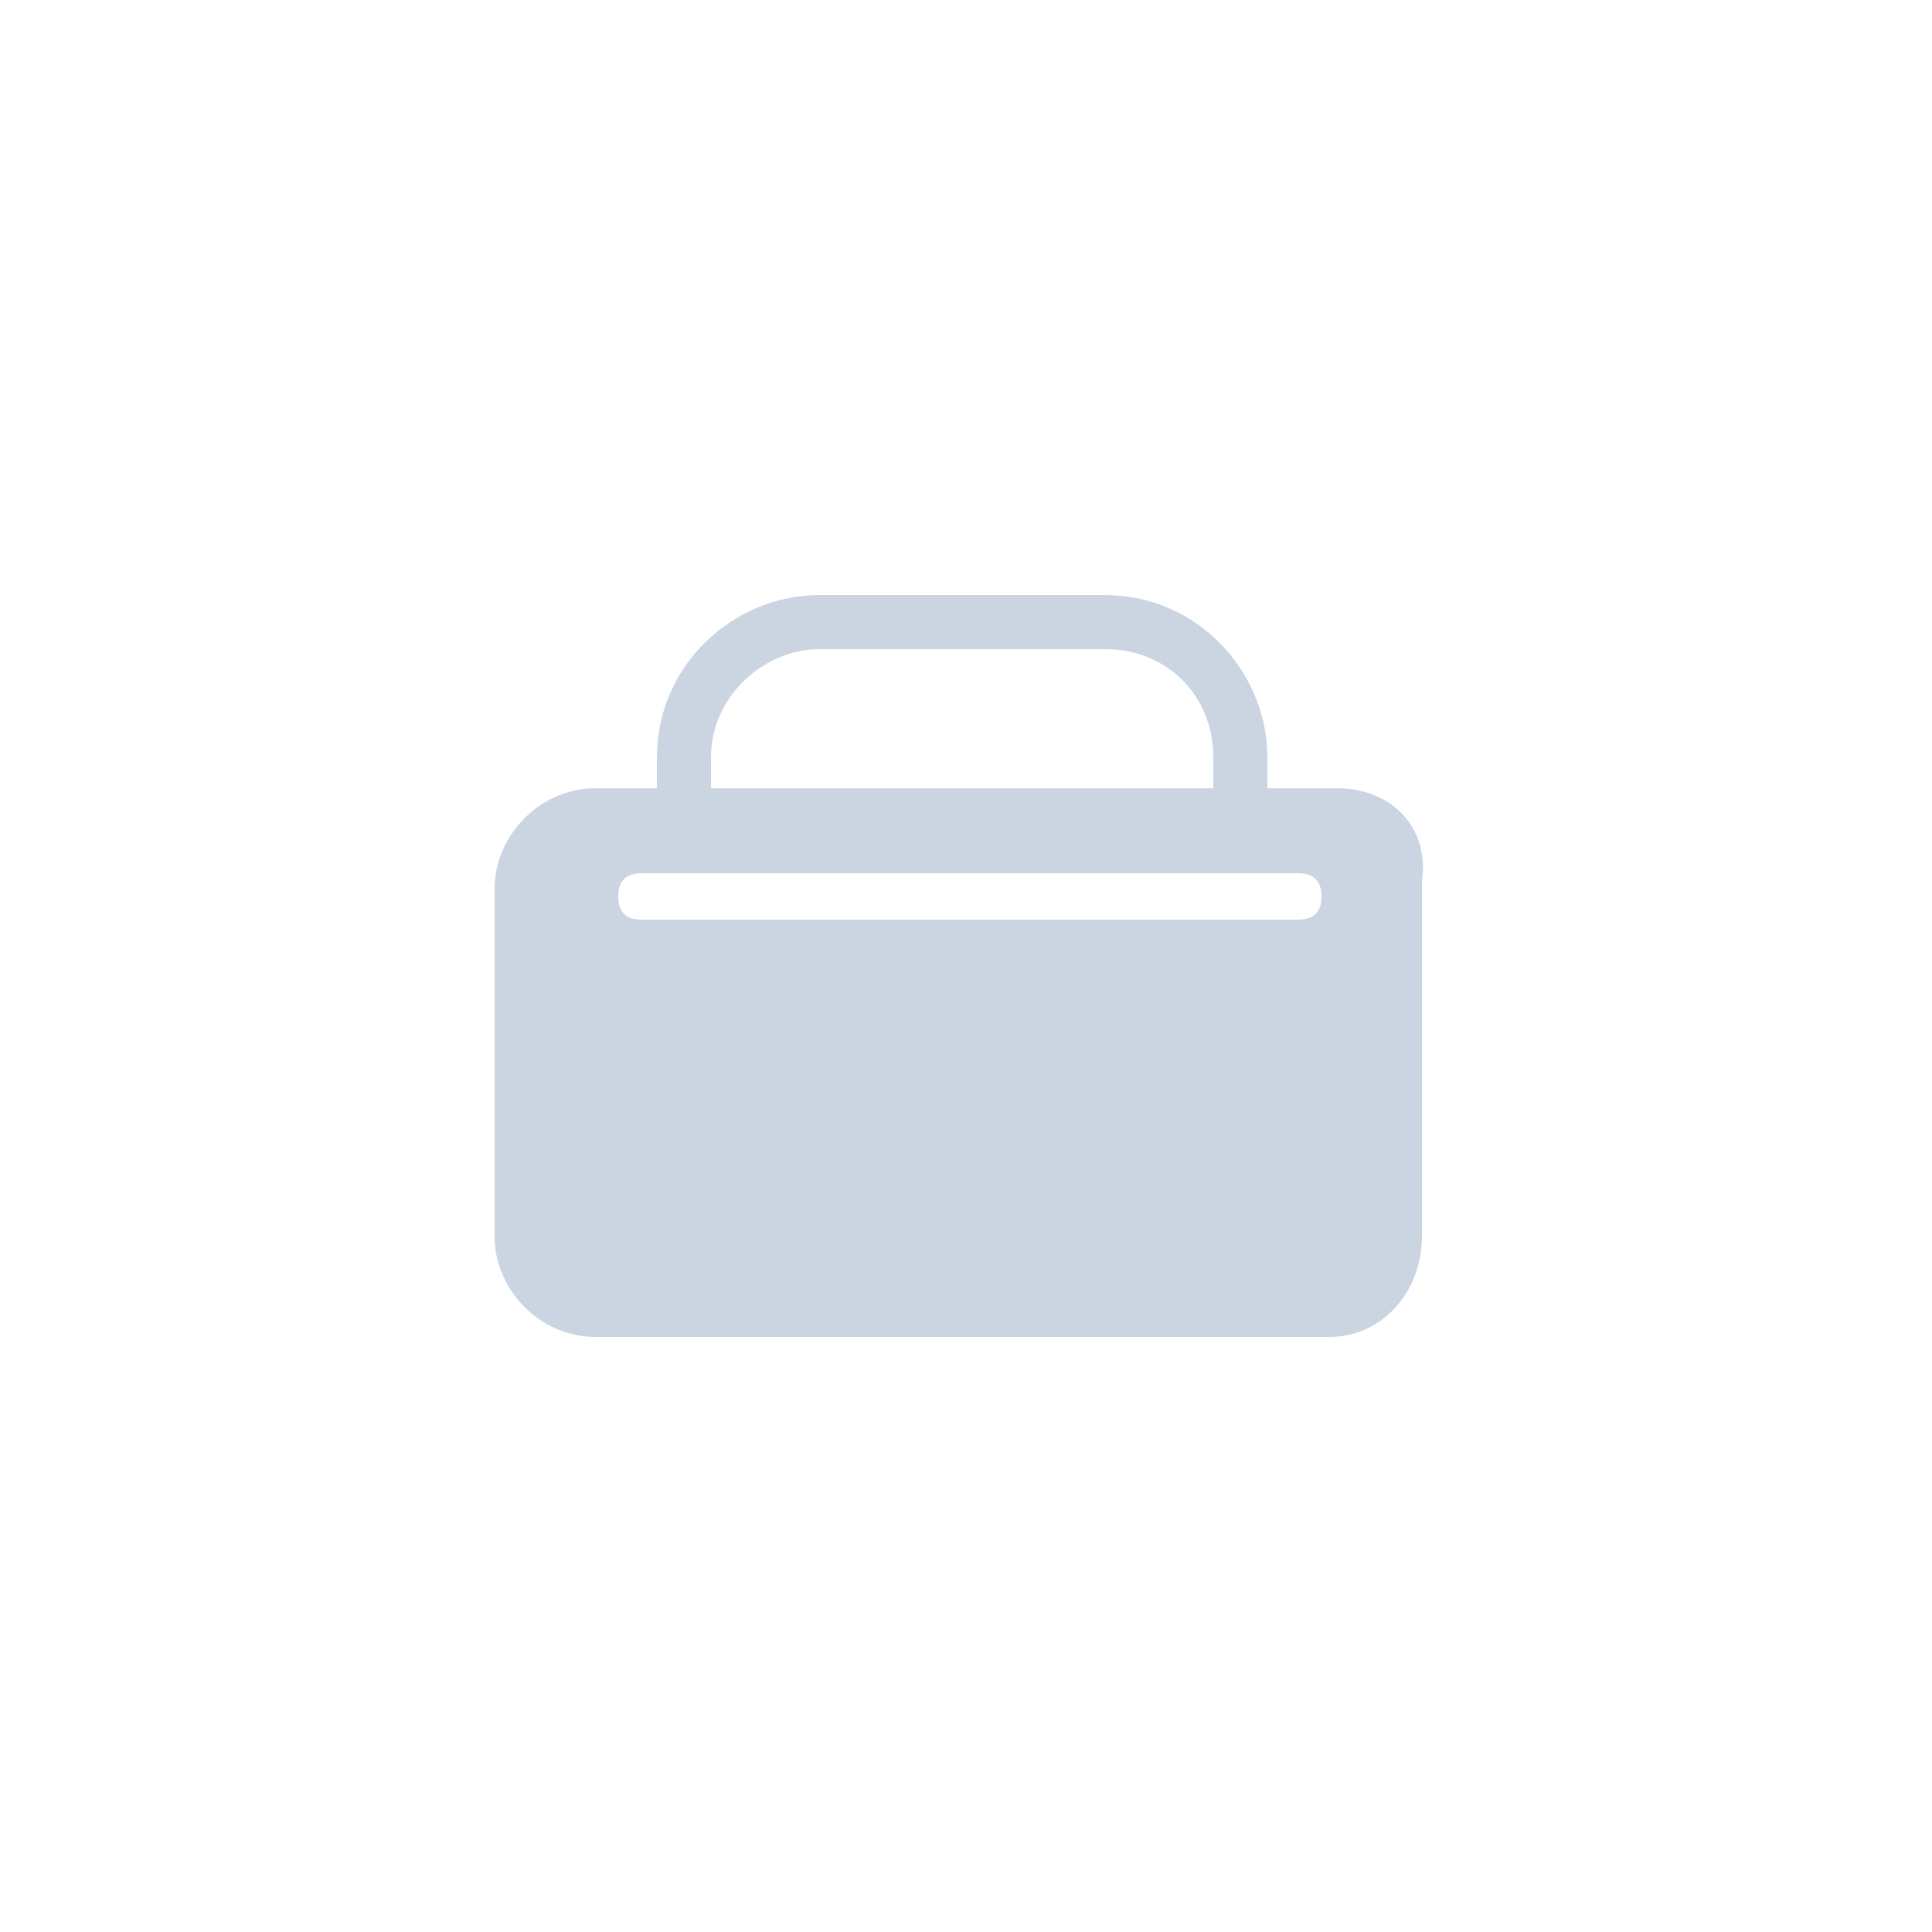 <?xml version="1.0" encoding="utf-8"?>
<!-- Generator: Adobe Illustrator 27.2.0, SVG Export Plug-In . SVG Version: 6.00 Build 0)  -->
<svg version="1.1" id="Layer_1" xmlns="http://www.w3.org/2000/svg" xmlns:xlink="http://www.w3.org/1999/xlink" x="0px" y="0px"
	 viewBox="0 0 25 25" style="enable-background:new 0 0 25 25;" xml:space="preserve">
<style type="text/css">
	.st0{fill:#CBD5E1;}
</style>
<path class="st0" d="M17.3,10.2h-0.9V9.8c0-1.1-0.9-2.1-2.1-2.1h-3.7c-1.1,0-2.1,0.9-2.1,2.1v0.4H7.7c-0.7,0-1.3,0.6-1.3,1.3V16
	c0,0.7,0.6,1.3,1.3,1.3h9.5c0.7,0,1.2-0.6,1.2-1.3v-4.6C18.5,10.7,18,10.2,17.3,10.2z M9.2,9.8c0-0.8,0.7-1.4,1.4-1.4h3.7
	c0.8,0,1.4,0.6,1.4,1.4v0.4H9.2V9.8z M16.8,11.9H8.3c-0.2,0-0.3-0.1-0.3-0.3c0-0.2,0.1-0.3,0.3-0.3h8.5c0.2,0,0.3,0.1,0.3,0.3
	C17.1,11.8,17,11.9,16.8,11.9z"/>
</svg>
